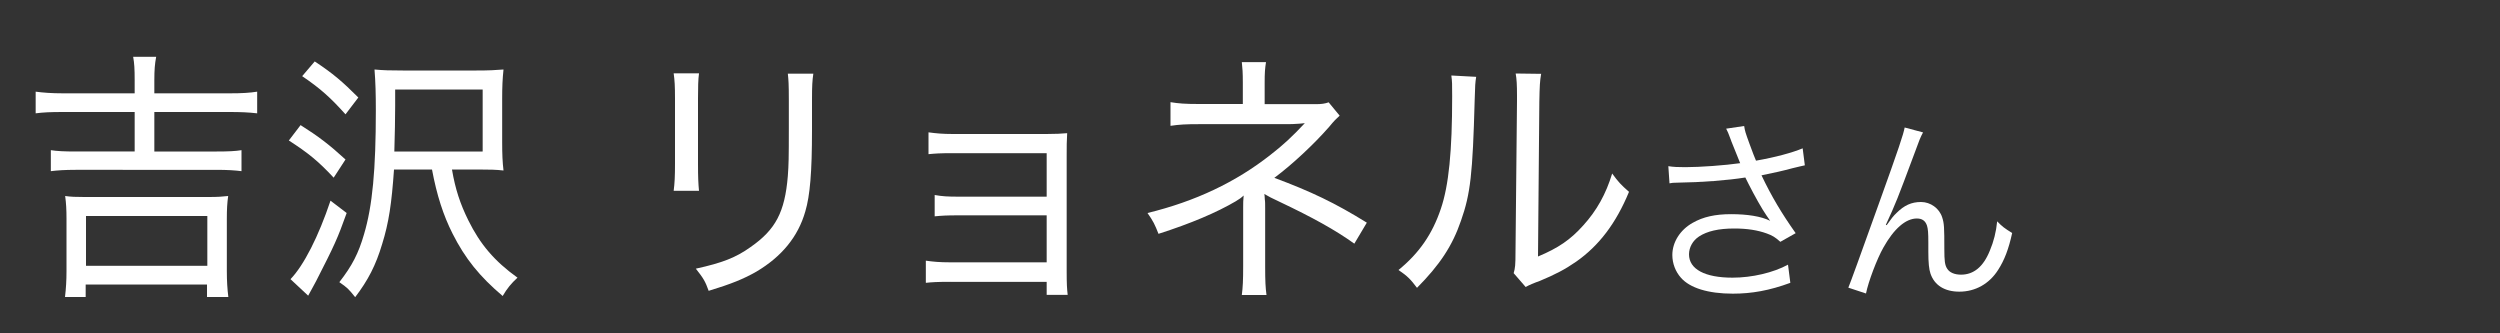 <?xml version="1.0" encoding="UTF-8"?><svg id="_レイヤー_1" xmlns="http://www.w3.org/2000/svg" width="150" height="20" viewBox="0 0 150 20"><rect x="0" y="0" width="150" height="20" fill="#333333" stroke="none"/><path d="M8.08,4.82c0-.69-.02-1.02-.09-1.41h1.38c-.08.42-.11.78-.11,1.41v.78h4.51c.74,0,1.23-.03,1.66-.1v1.3c-.52-.06-1-.08-1.66-.08h-4.51v2.37h3.75c.69,0,1.11-.02,1.48-.08v1.26c-.38-.05-.86-.08-1.48-.08H4.54c-.65,0-1.09.03-1.49.08v-1.26c.38.06.82.08,1.49.08h3.54v-2.37H3.8c-.78,0-1.2.02-1.66.08v-1.3c.45.06.95.1,1.66.1h4.28v-.78ZM3.9,17.82c.06-.51.09-.99.09-1.55v-3.15c0-.53-.02-.91-.08-1.36.34.05.63.06,1.15.06h7.46c.54,0,.82-.02,1.17-.06-.06.43-.08.8-.08,1.36v3.15c0,.59.03,1.07.09,1.55h-1.28v-.75h-7.28v.75h-1.26ZM5.16,15.95h7.28v-2.99h-7.28v2.99Z" fill="#fff" stroke-width="0"/><path d="M18.04,7.51c1.06.67,1.72,1.17,2.69,2.06l-.71,1.09c-.92-.99-1.54-1.49-2.69-2.23l.71-.93ZM20.8,12.78c-.55,1.54-.74,1.95-1.83,4.08-.22.42-.28.51-.48.88l-1.06-.99c.8-.83,1.68-2.56,2.4-4.71l.97.74ZM18.89,3.69c1.09.72,1.65,1.2,2.61,2.16l-.77,1.01c-.88-.98-1.49-1.54-2.6-2.29l.75-.88ZM27.12,10.18c.2,1.17.49,2.05.98,3.04.71,1.44,1.57,2.45,2.95,3.44-.38.35-.62.64-.89,1.1-1.38-1.17-2.25-2.24-3.01-3.75-.55-1.09-.94-2.29-1.23-3.84h-2.28c-.14,2.03-.31,3.19-.71,4.47-.38,1.28-.85,2.18-1.62,3.19-.4-.5-.46-.56-.95-.9.77-.99,1.15-1.73,1.48-2.87.51-1.71.71-3.89.71-7.43,0-.99-.02-1.73-.08-2.46.55.05.92.06,1.72.06h4.37c.77,0,1.15-.02,1.65-.06-.06.56-.08,1.07-.08,1.73v2.62c0,.74.02,1.2.08,1.71-.43-.05-.83-.06-1.54-.06h-1.55ZM28.96,9.08v-3.71h-5.25v.98c0,.85-.02,1.6-.05,2.74h5.29Z" fill="#fff" stroke-width="0"/><path d="M41.94,4.41c-.05.35-.06.85-.06,1.5v3.92c0,.82.02,1.2.06,1.62h-1.52c.06-.46.08-.88.08-1.62v-3.91c0-.75-.02-1.1-.08-1.52h1.52ZM48.8,4.42c-.06.42-.08.7-.08,1.57v1.81c0,2.53-.12,3.94-.4,4.88-.43,1.52-1.42,2.72-2.94,3.62-.75.43-1.51.74-2.86,1.15-.2-.56-.31-.75-.77-1.33,1.6-.35,2.41-.67,3.29-1.3,1.49-1.04,2.05-2.08,2.23-4.26.05-.69.06-1.04.06-2.85v-1.71c0-.98-.02-1.2-.06-1.58h1.52Z" fill="#fff" stroke-width="0"/><path d="M57.01,16.91c-.75,0-1.11.02-1.46.06v-1.33c.42.06.8.1,1.48.1h5.77v-2.82h-5.26c-.78,0-1.03.02-1.46.06v-1.28c.46.08.75.1,1.46.1h5.26v-2.61h-5.61c-.8,0-1.06.02-1.48.06v-1.31c.45.06.82.1,1.48.1h5.58c.55,0,.94-.02,1.26-.05-.03.51-.03.74-.03,1.36v6.9c0,.83.02,1.07.06,1.44h-1.26v-.78h-5.78Z" fill="#fff" stroke-width="0"/><path d="M74.51,17.69c.06-.45.08-.88.08-1.71v-3.51c0-.29,0-.45.03-.74-.15.14-.25.21-.48.35-1.14.67-2.69,1.33-4.63,1.95-.22-.56-.31-.75-.66-1.25,2.88-.7,5.31-1.86,7.38-3.49.75-.58,1.28-1.07,2.06-1.9l-.31.03c-.22.02-.57.03-.69.03h-5.38c-.75,0-1.15.02-1.68.1v-1.42c.48.08.89.11,1.68.11h2.66v-1.28c0-.62-.02-.86-.06-1.23h1.45c-.06.38-.08.64-.08,1.22v1.3h3.06c.35,0,.55-.03.78-.11l.66.8c-.23.21-.29.26-.63.67-.89,1.02-2.21,2.26-3.29,3.06,2.2.82,3.63,1.5,5.55,2.69l-.75,1.26c-1.14-.82-2.52-1.58-4.46-2.5-.55-.26-.63-.3-.94-.48q.02.08.03.34c.02.08.02.3.02.53v3.46c0,.94.02,1.26.08,1.73h-1.48Z" fill="#fff" stroke-width="0"/><path d="M88.57,4.61c-.06.4-.06.42-.09,1.41-.12,4.43-.25,5.6-.82,7.22-.52,1.52-1.28,2.66-2.64,4.03-.4-.53-.57-.7-1.11-1.07,1.25-1.02,2.03-2.16,2.54-3.67.48-1.41.68-3.46.68-6.74,0-.78,0-.88-.05-1.26l1.49.08ZM92.47,4.42c-.08.46-.09.72-.11,1.67l-.08,9.3c1.22-.51,1.95-1.01,2.71-1.86.82-.9,1.37-1.9,1.74-3.12.37.51.52.67,1.01,1.1-.78,1.89-1.8,3.23-3.17,4.19-.66.46-1.28.78-2.17,1.15-.18.06-.34.13-.49.19-.18.08-.23.1-.37.18l-.72-.83c.09-.3.11-.51.11-1.26l.09-9.06v-.35c0-.62-.02-.99-.08-1.31l1.52.02Z" fill="#fff" stroke-width="0"/><path d="M103.87,8.44c-.18-.49-.21-.54-.3-.72l1.08-.16c.05.32.07.38.32,1.07.22.6.3.8.39,1.01,1.15-.2,2.18-.48,2.8-.74l.13,1.02c-.22.05-.33.07-.73.17-.67.18-1.05.26-1.87.43.6,1.26,1.22,2.3,2.05,3.47l-.92.52c-.31-.28-.48-.38-.81-.5-.55-.2-1.18-.3-1.95-.3-.95,0-1.63.16-2.12.48-.37.24-.6.65-.6,1.07,0,.89.95,1.4,2.61,1.4,1.17,0,2.45-.3,3.33-.78l.14,1.09c-1.25.46-2.31.65-3.45.65-1.48,0-2.57-.34-3.11-.95-.33-.37-.52-.86-.52-1.37,0-.77.47-1.51,1.22-1.93.63-.36,1.35-.52,2.31-.52s1.81.13,2.34.4q-.07-.1-.24-.35c-.25-.36-.69-1.14-1.05-1.85-.12-.24-.13-.26-.2-.4-1.06.17-2.61.29-4.09.31-.24,0-.29.01-.46.04l-.07-1.03c.31.05.58.06,1.02.06.89,0,2.39-.11,3.29-.24l-.54-1.34Z" fill="#fff" stroke-width="0"/><path d="M115.38,7.95c-.16.3-.21.42-.56,1.38-.97,2.6-1.06,2.84-1.67,4.16l.05.02c.29-.41.4-.55.59-.73.46-.46.9-.66,1.47-.66s1.1.38,1.27.92c.12.37.13.58.13,1.92,0,.68.03.95.17,1.16.14.23.44.36.83.36.76,0,1.34-.47,1.73-1.44.23-.54.38-1.13.44-1.76.3.31.43.41.9.7-.21.96-.46,1.62-.84,2.21-.53.84-1.37,1.31-2.33,1.31-.88,0-1.49-.38-1.73-1.08-.09-.26-.13-.66-.13-1.31v-.55c0-.6-.02-.82-.08-1.02-.1-.3-.3-.43-.61-.43-.67,0-1.38.62-2.01,1.75-.38.67-.9,2.04-1.04,2.75l-1.06-.35q.16-.37,1.81-4.98c1.25-3.47,1.49-4.21,1.57-4.63l1.12.3Z" fill="#fff" stroke-width="0"/></svg>